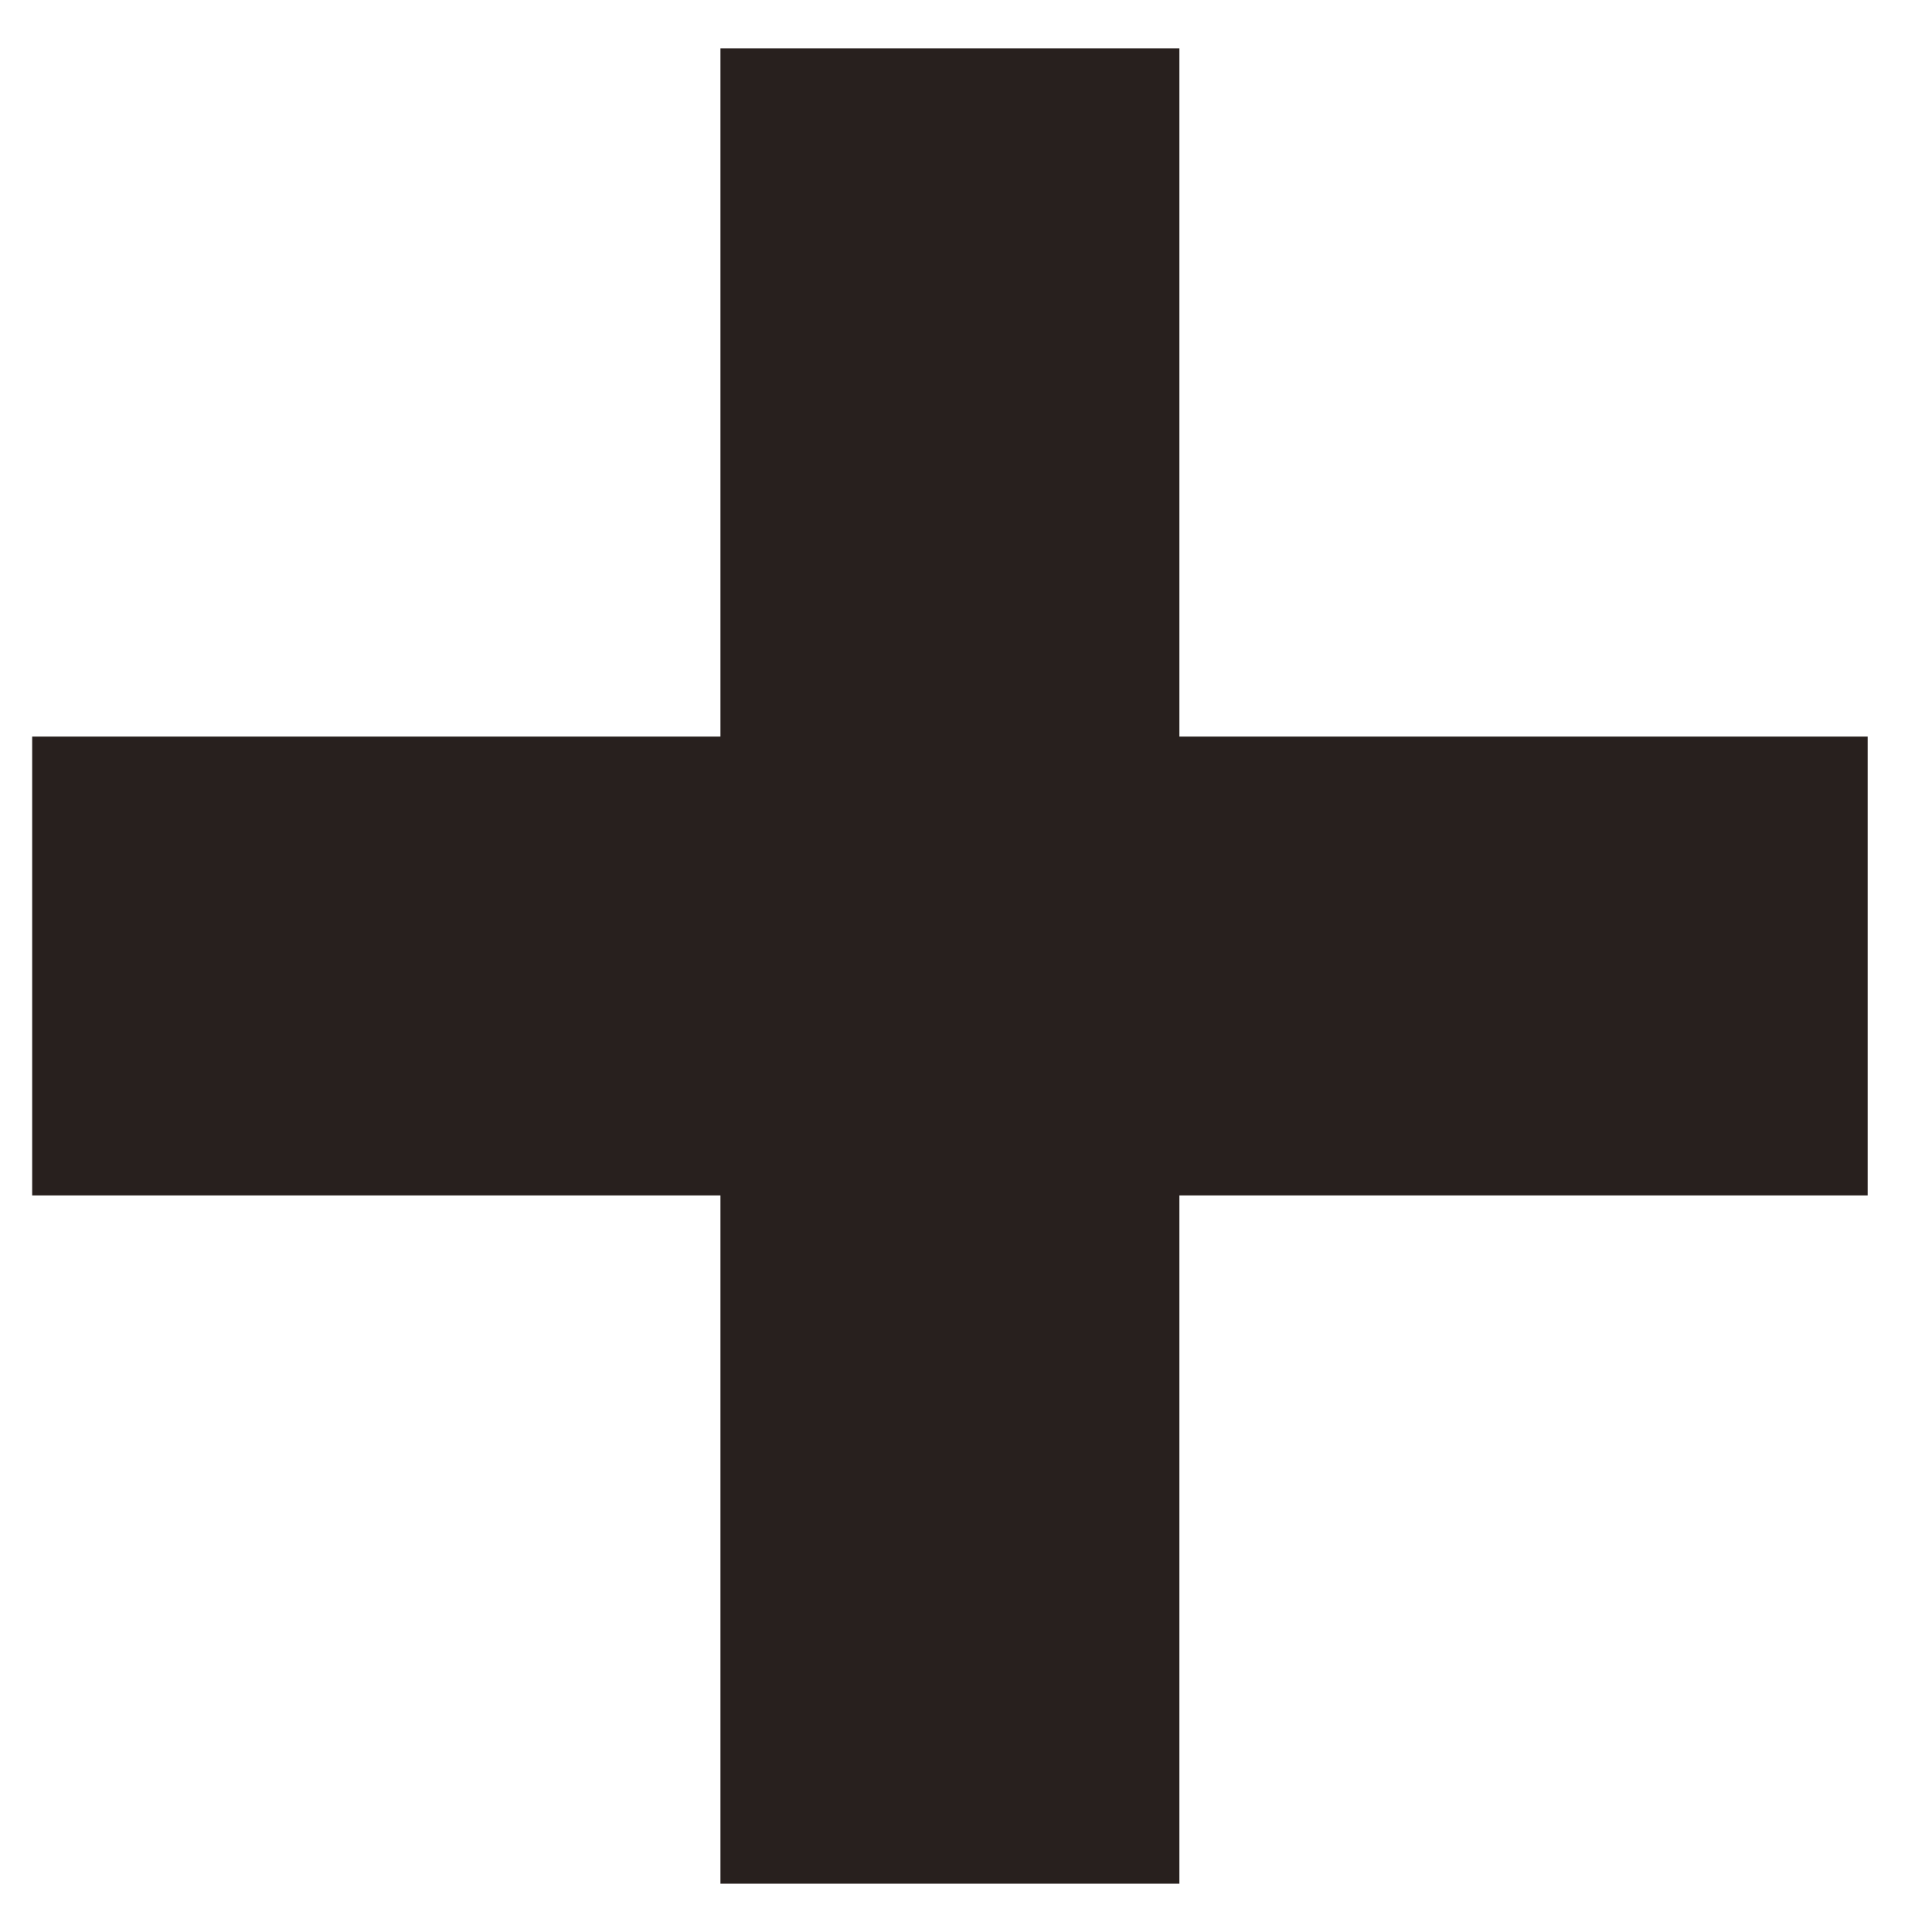 <svg width="20" height="20" viewBox="0 0 20 20" fill="none" xmlns="http://www.w3.org/2000/svg">
<path d="M19.334 12.375V7.625H12.209V0.5H7.458V7.625H0.333V12.375H7.458V19.5H12.209V12.375H19.334Z" fill="#28201E"/>
</svg>
